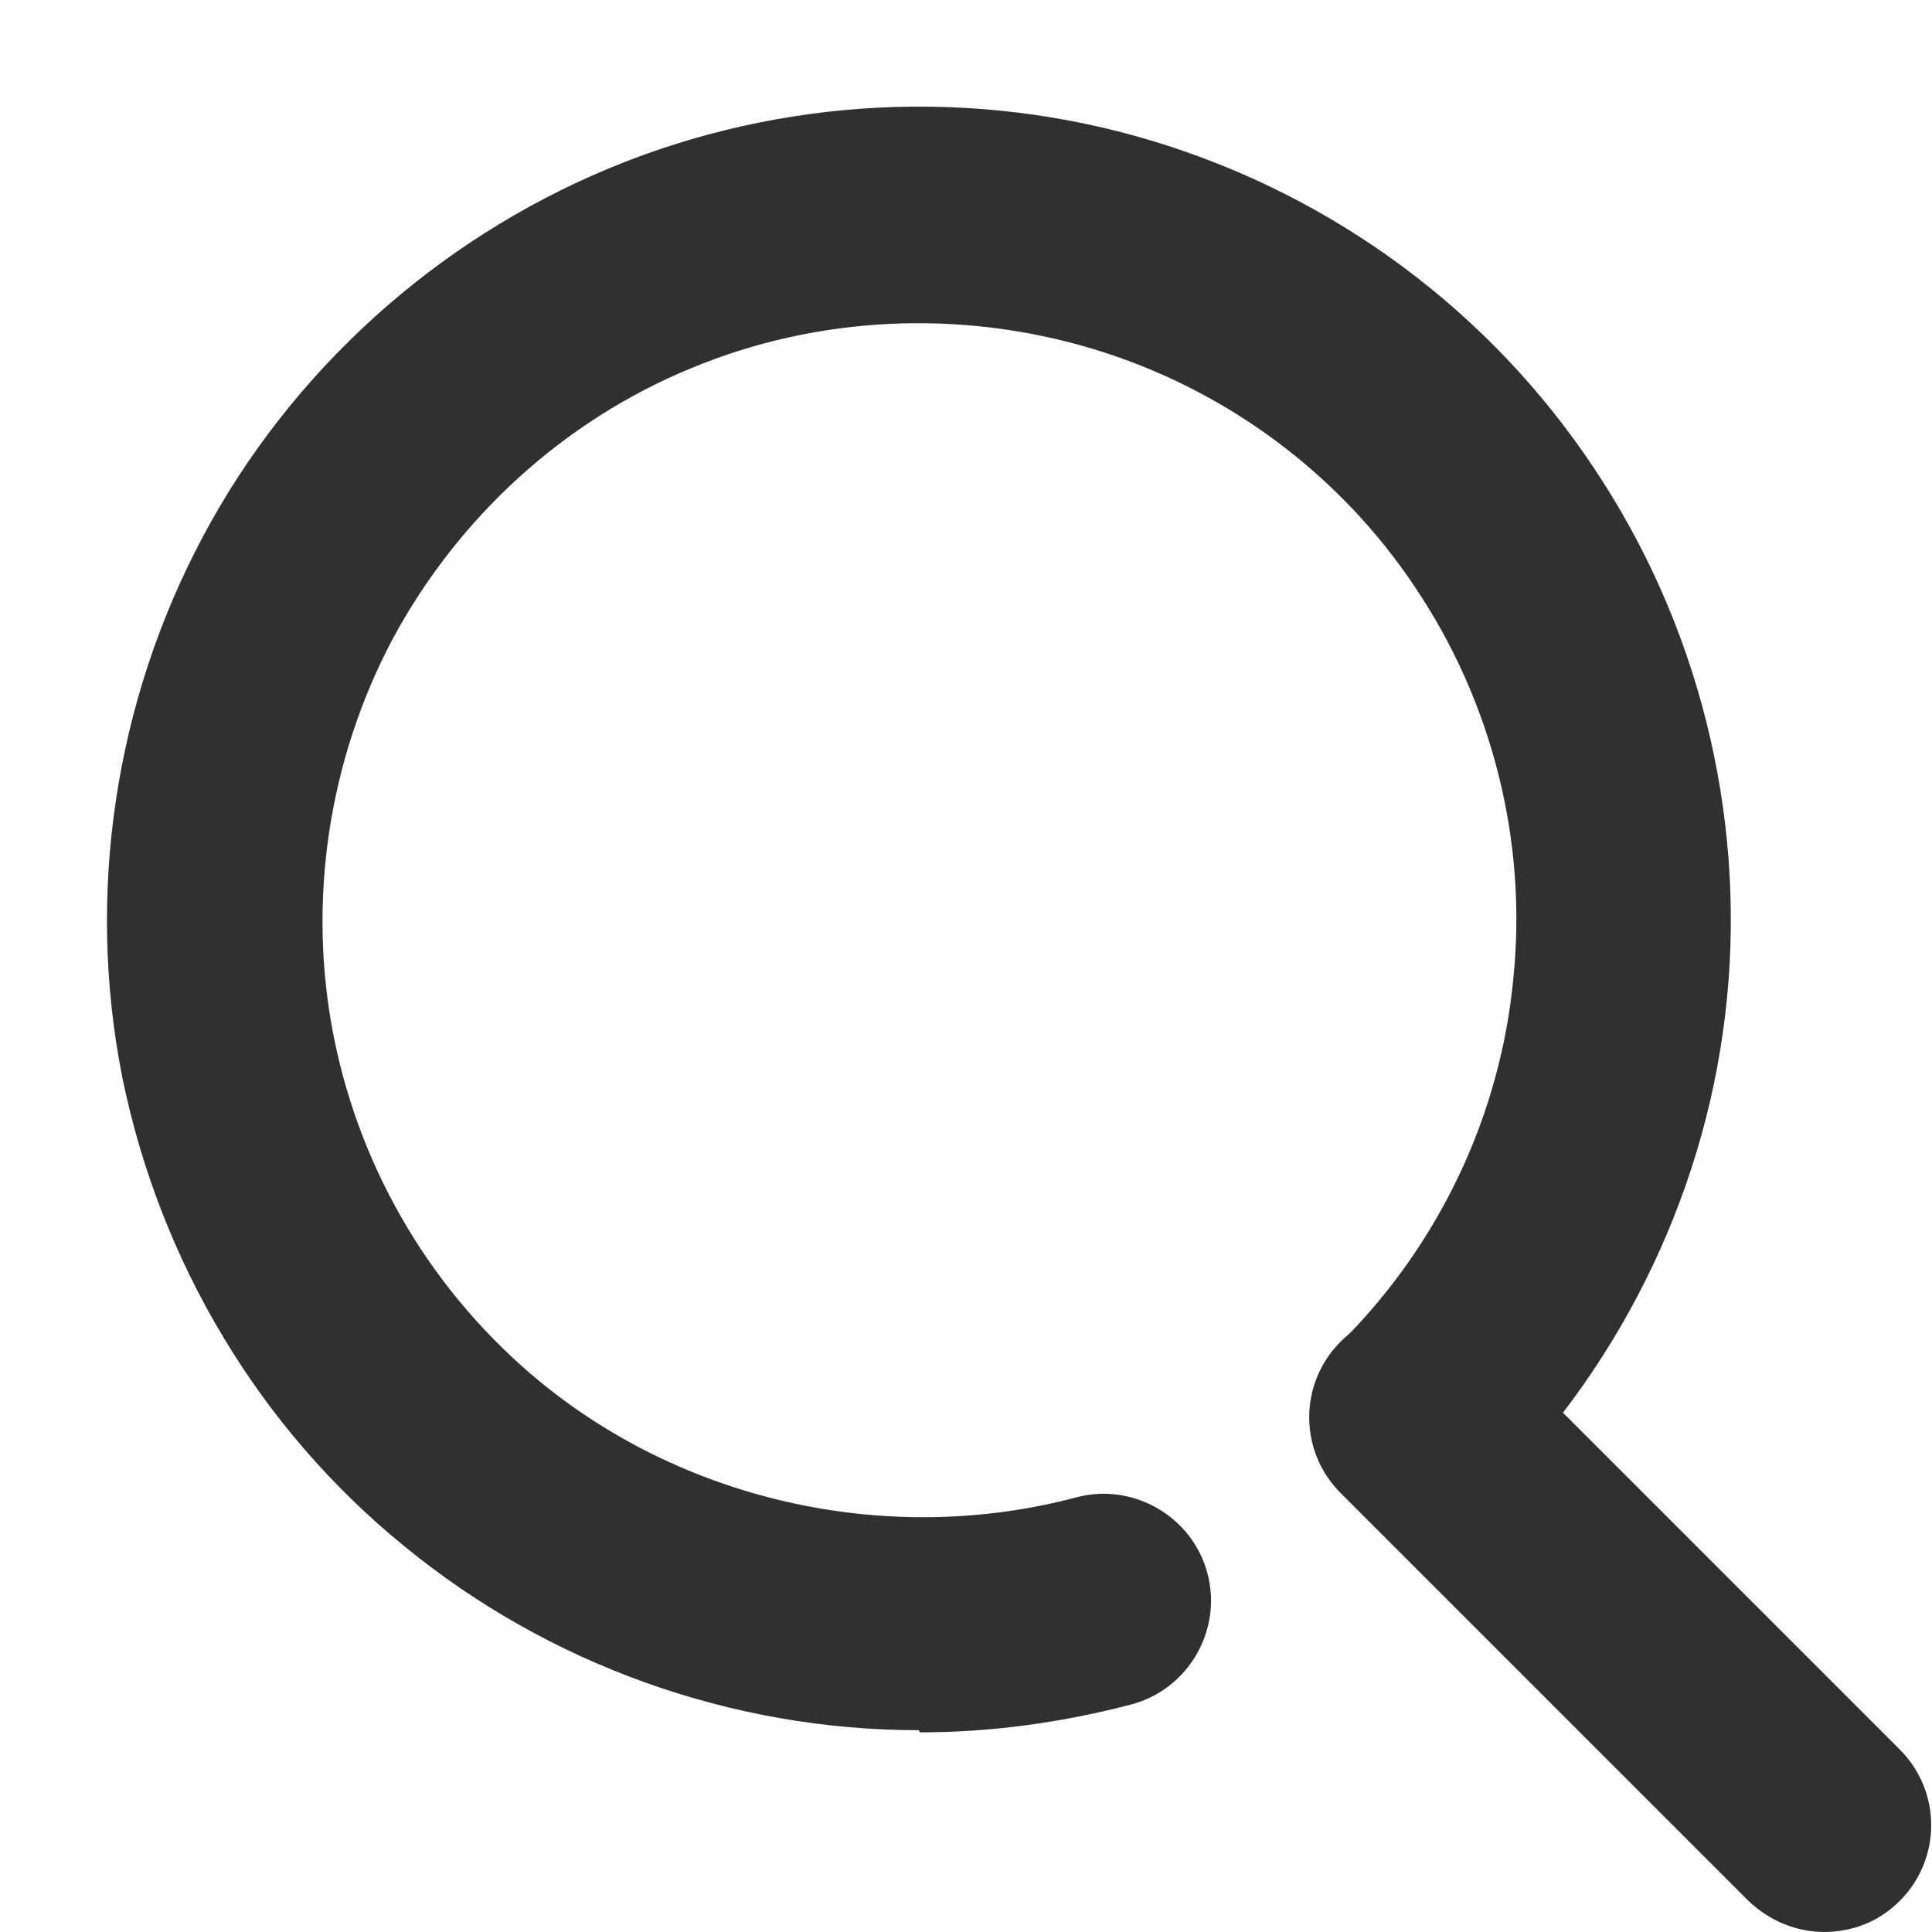 <svg width="18" height="18" viewBox="0 0 18 18" fill="none" xmlns="http://www.w3.org/2000/svg">
<path d="M8.56 16.12C6.82 16.12 5.11 15.51 3.76 14.4C2.41 13.3 1.49 11.75 1.14 10.04C0.8 8.33 1.07 6.54 1.89 5C2.71 3.46 4.06 2.24 5.67 1.57C7.28 0.9 9.09 0.81 10.76 1.32C12.43 1.83 13.88 2.9 14.85 4.36C15.82 5.81 16.26 7.57 16.09 9.3C15.92 11.04 15.14 12.67 13.91 13.91C13.52 14.3 12.89 14.3 12.5 13.91C12.11 13.52 12.11 12.89 12.5 12.5C13.41 11.59 13.98 10.39 14.1 9.11C14.23 7.83 13.9 6.54 13.19 5.48C12.48 4.41 11.41 3.62 10.18 3.25C8.95 2.88 7.62 2.94 6.44 3.43C5.25 3.92 4.27 4.82 3.66 5.95C3.06 7.08 2.86 8.4 3.11 9.66C3.36 10.92 4.04 12.06 5.04 12.88C6.41 14 8.3 14.41 10.03 13.95C10.56 13.81 11.11 14.13 11.25 14.66C11.39 15.19 11.07 15.74 10.54 15.88C9.89 16.05 9.23 16.14 8.57 16.14L8.56 16.12Z" fill="#303030"/>
<path d="M17 18C16.74 18 16.49 17.9 16.29 17.71L12.49 13.91C12.1 13.52 12.1 12.89 12.49 12.5C12.88 12.11 13.51 12.11 13.9 12.5L17.7 16.3C18.09 16.69 18.09 17.32 17.7 17.71C17.5 17.91 17.25 18 16.99 18H17Z" fill="#303030"/>
</svg>
